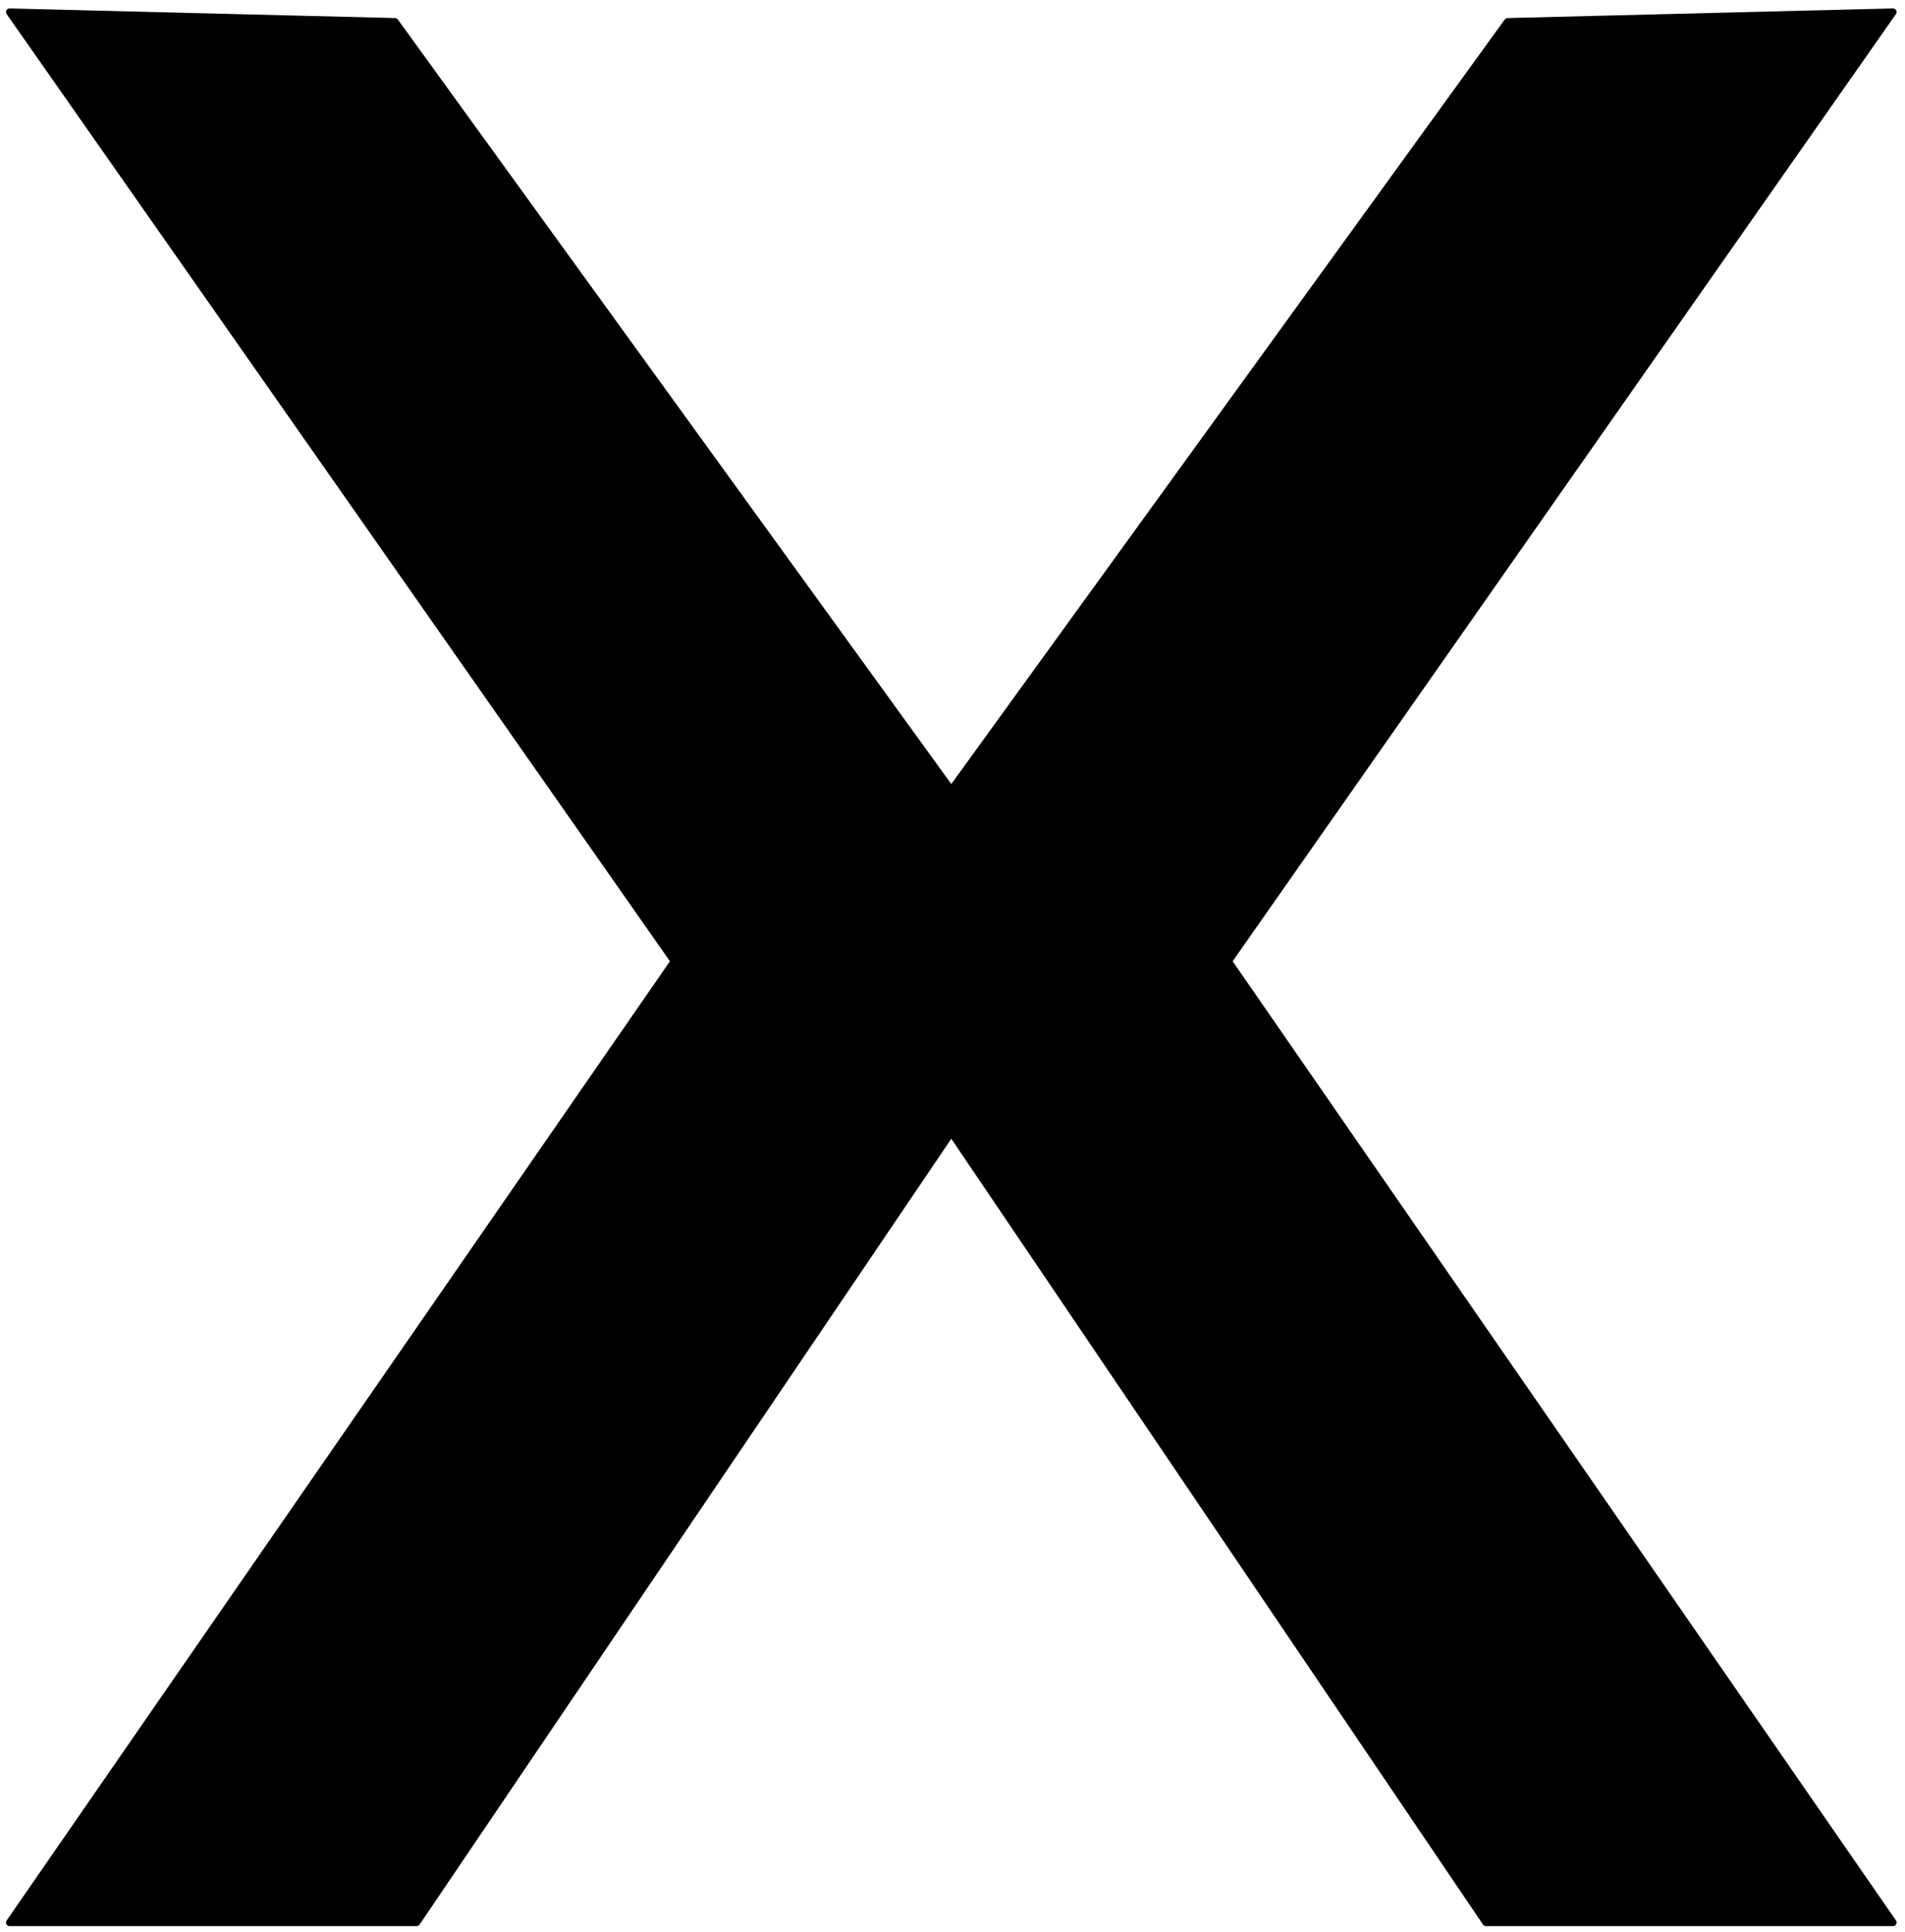 <svg xmlns="http://www.w3.org/2000/svg" fill-rule="evenodd" height="126.88" preserveAspectRatio="none" stroke-linecap="round" viewBox="0 0 791 802" width="125.12"><style>.brush0{fill:#fff}.pen0{stroke:#000;stroke-width:1;stroke-linejoin:round}.font0{font-size:8px;font-family:Arial,monospace}.brush2{fill:none}</style><path style="fill:none;stroke:none" d="M0 0h791v802H0z"/><path style="fill:#000;stroke:#000;stroke-width:3;stroke-linejoin:round" d="m395 470 222 328h169L510 399 786 5 626 9 395 328 164 9 4 5l276 394L4 798h169l222-328z"/></svg>
